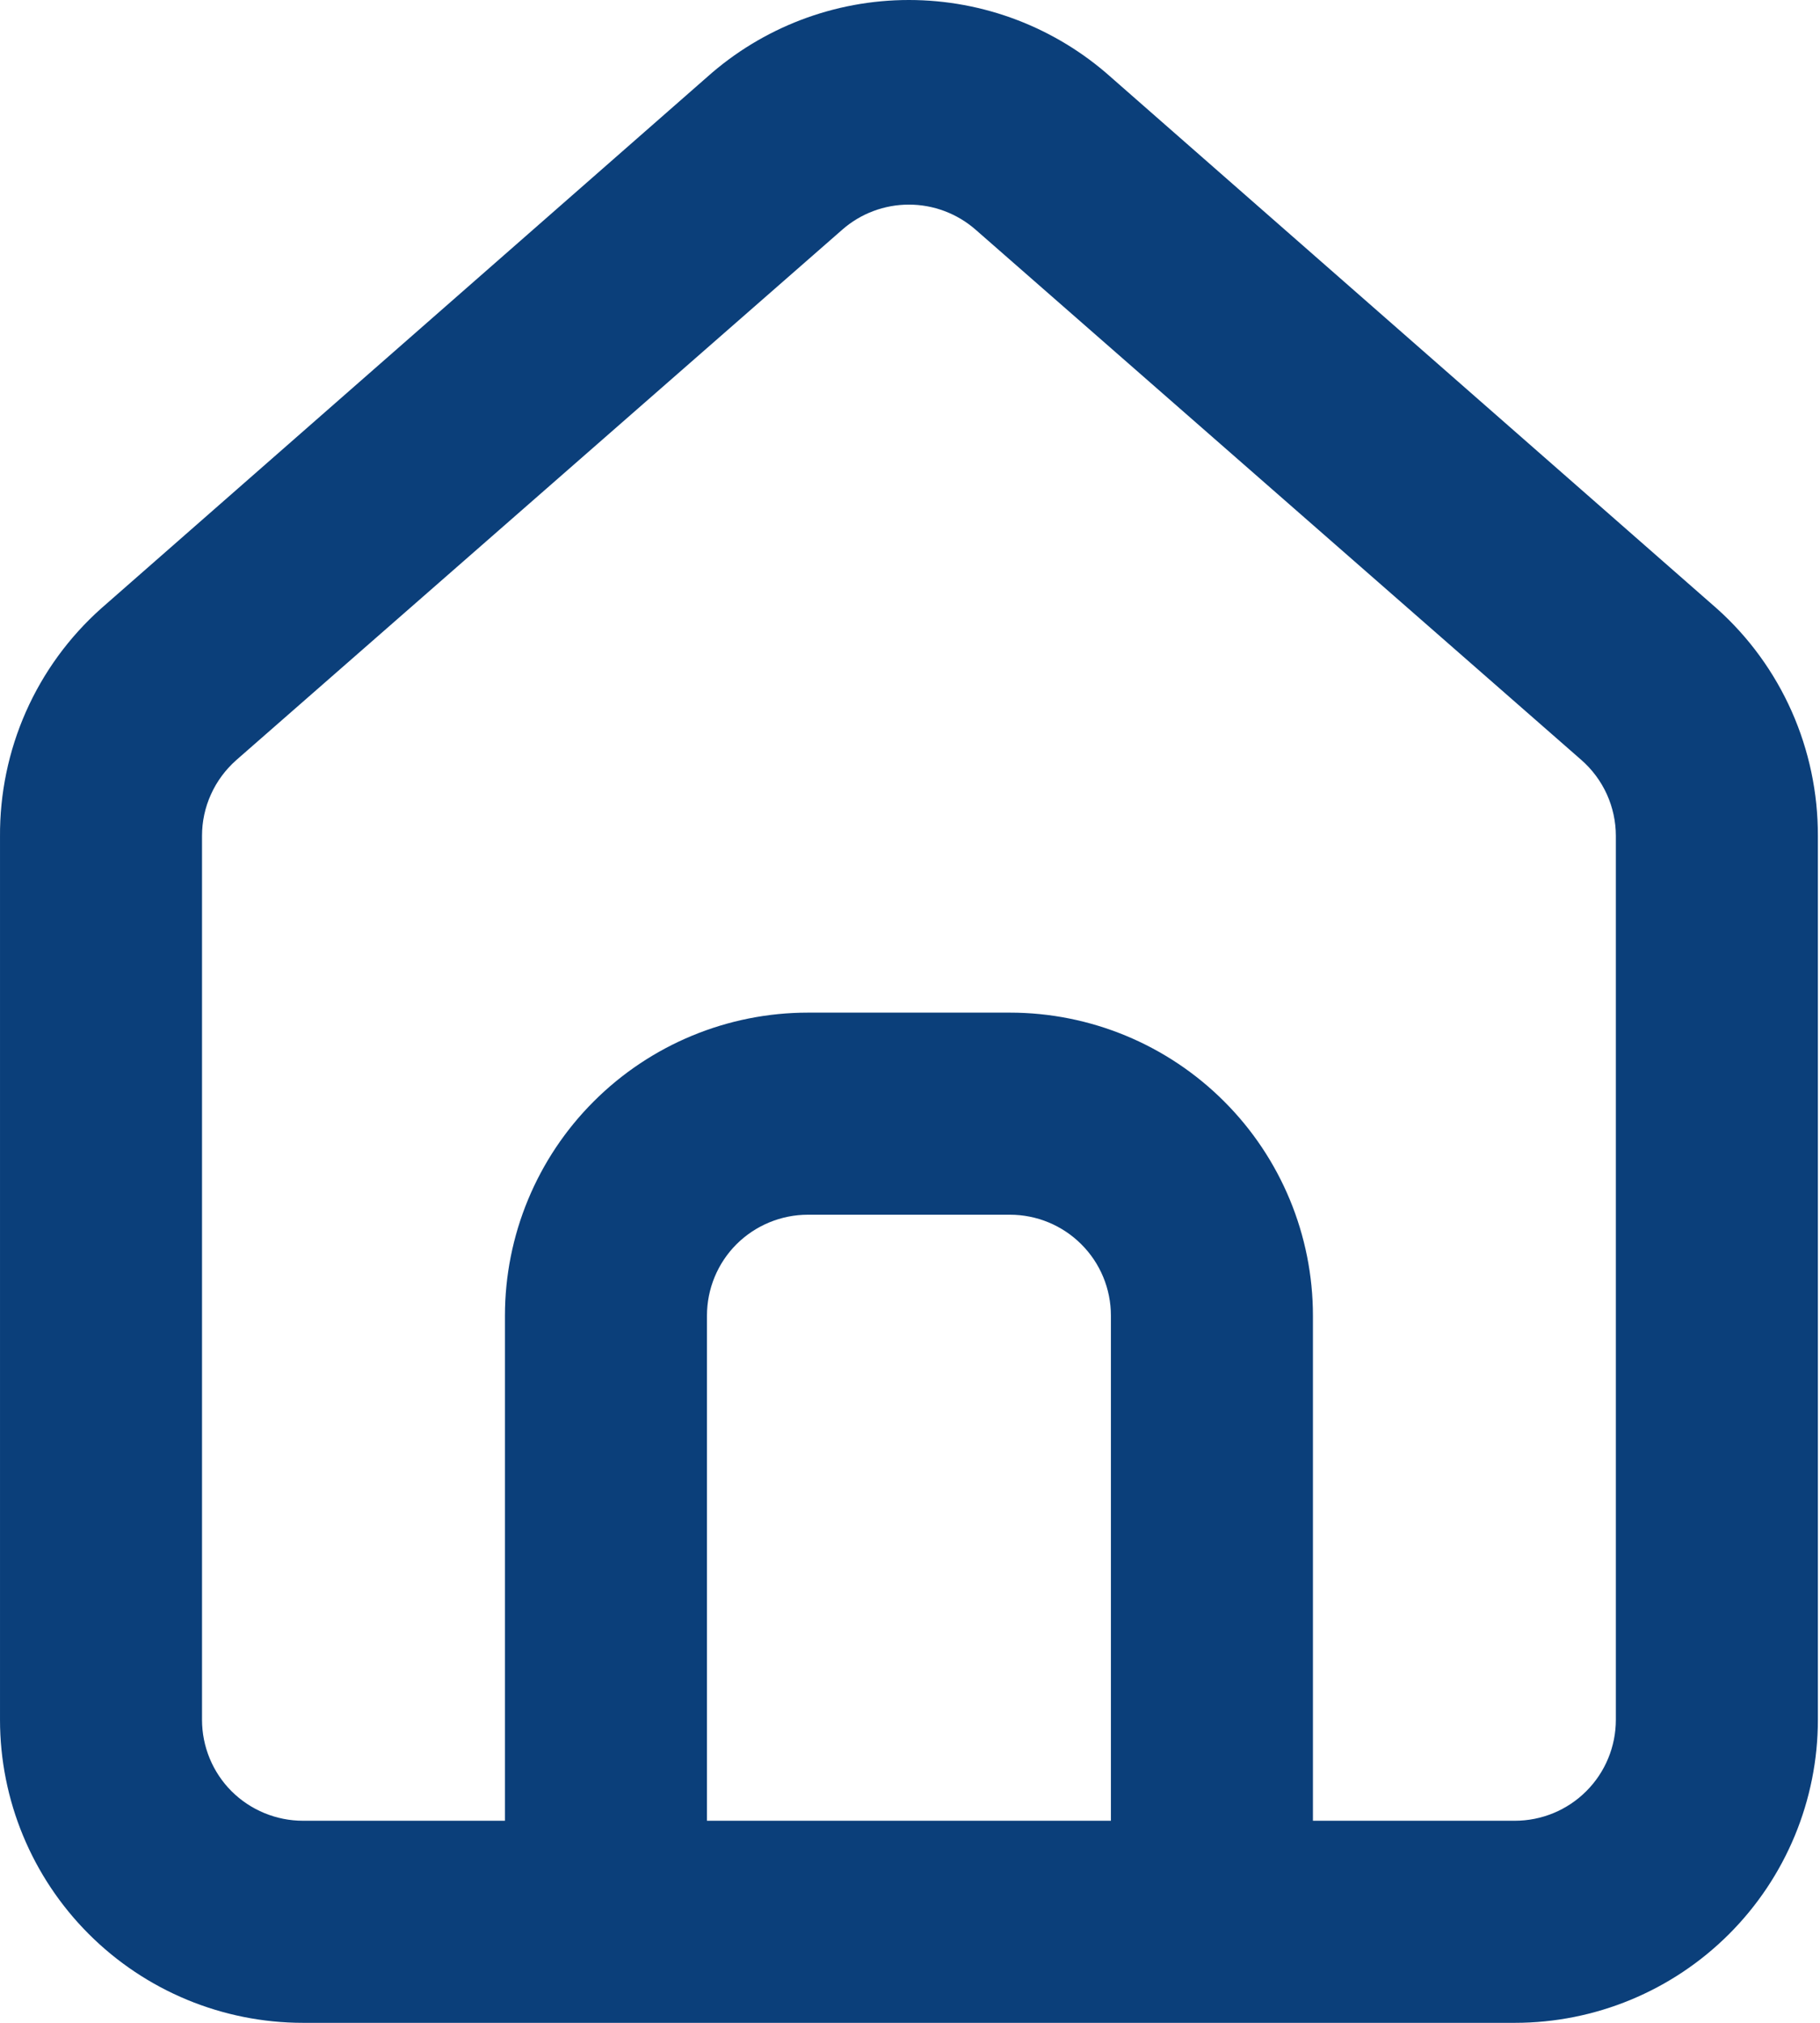 <svg width="18" height="20" viewBox="0 0 18 20" fill="none" xmlns="http://www.w3.org/2000/svg">
<path d="M16.98 6.017L10.987 0.763C10.438 0.272 9.726 0 8.989 0C8.252 0 7.541 0.272 6.992 0.763L0.999 6.017C0.682 6.3 0.428 6.649 0.256 7.038C0.084 7.427 -0.003 7.848 9.46808e-05 8.274V17.004C9.46808e-05 17.798 0.316 18.56 0.878 19.122C1.44 19.684 2.202 20 2.997 20H14.982C15.777 20 16.539 19.684 17.101 19.122C17.663 18.56 17.979 17.798 17.979 17.004V8.264C17.98 7.84 17.892 7.421 17.72 7.033C17.548 6.646 17.296 6.299 16.98 6.017V6.017ZM10.987 18.002H6.992V13.008C6.992 12.743 7.097 12.489 7.284 12.302C7.472 12.115 7.726 12.01 7.991 12.01H9.988C10.253 12.01 10.507 12.115 10.694 12.302C10.882 12.489 10.987 12.743 10.987 13.008V18.002ZM15.981 17.004C15.981 17.268 15.876 17.523 15.688 17.71C15.501 17.897 15.247 18.002 14.982 18.002H12.985V13.008C12.985 12.214 12.669 11.451 12.107 10.89C11.545 10.328 10.783 10.012 9.988 10.012H7.991C7.196 10.012 6.434 10.328 5.872 10.89C5.31 11.451 4.994 12.214 4.994 13.008V18.002H2.997C2.732 18.002 2.478 17.897 2.29 17.71C2.103 17.523 1.998 17.268 1.998 17.004V8.264C1.998 8.122 2.028 7.982 2.087 7.853C2.145 7.724 2.231 7.609 2.337 7.515L8.33 2.271C8.512 2.111 8.747 2.023 8.989 2.023C9.232 2.023 9.466 2.111 9.649 2.271L15.641 7.515C15.748 7.609 15.833 7.724 15.892 7.853C15.95 7.982 15.981 8.122 15.981 8.264V17.004Z" fill="#0B3F7A"/>
</svg>

